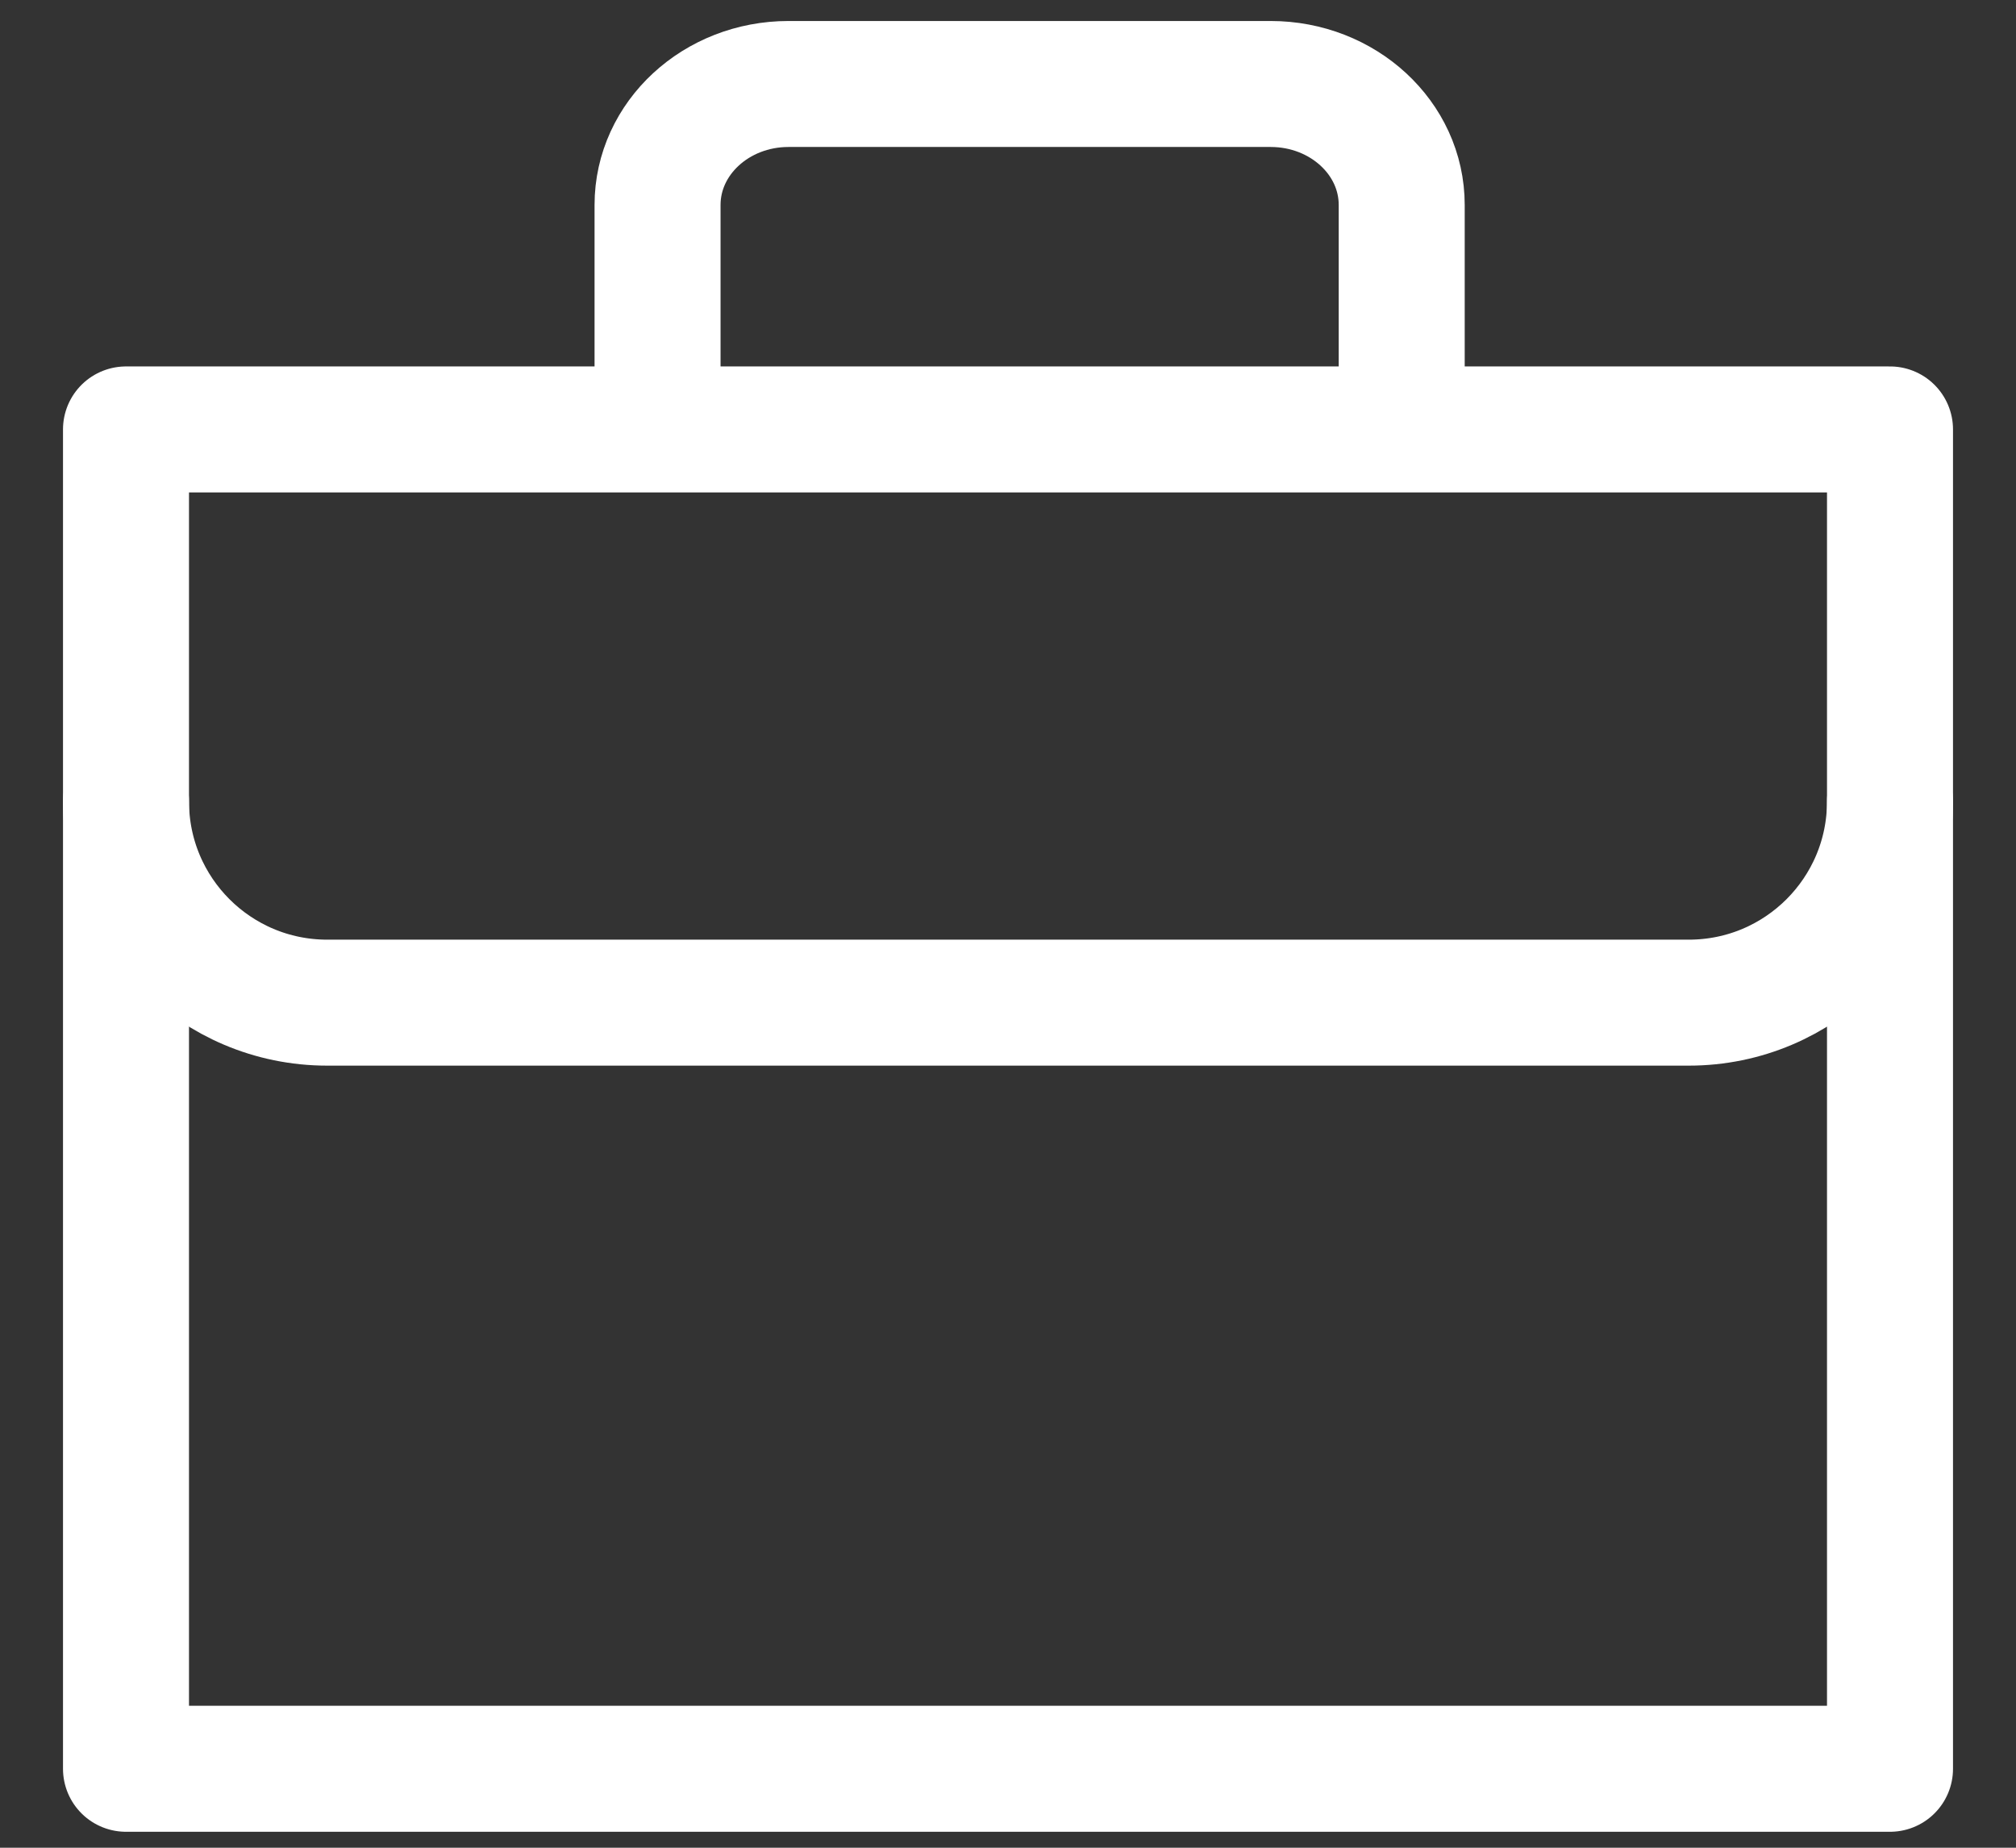 <svg width="24" height="22" viewBox="0 0 24 22" fill="none" xmlns="http://www.w3.org/2000/svg">
<rect x="0" y="0" width="24" height="22" fill="#333333" stroke="none"/>
<path d="M22.5 5.113H1.5V21.06H22.5V5.113Z" stroke="white" stroke-width="1.5" stroke-miterlimit="10" stroke-linecap="round" stroke-linejoin="round"/>
<path d="M1.5 9.543C1.5 10.866 2.572 11.938 3.895 11.938H20.105C21.428 11.938 22.5 10.866 22.5 9.543" stroke="white" stroke-width="1.5" stroke-miterlimit="10" stroke-linecap="round" stroke-linejoin="round"/>
<path d="M7.828 4.797V2.44C7.828 1.645 8.526 1 9.387 1H15.127C15.988 1 16.687 1.644 16.687 2.44V4.797" stroke="white" stroke-width="1.5" stroke-miterlimit="10" stroke-linecap="round" stroke-linejoin="round"/>
</svg>
